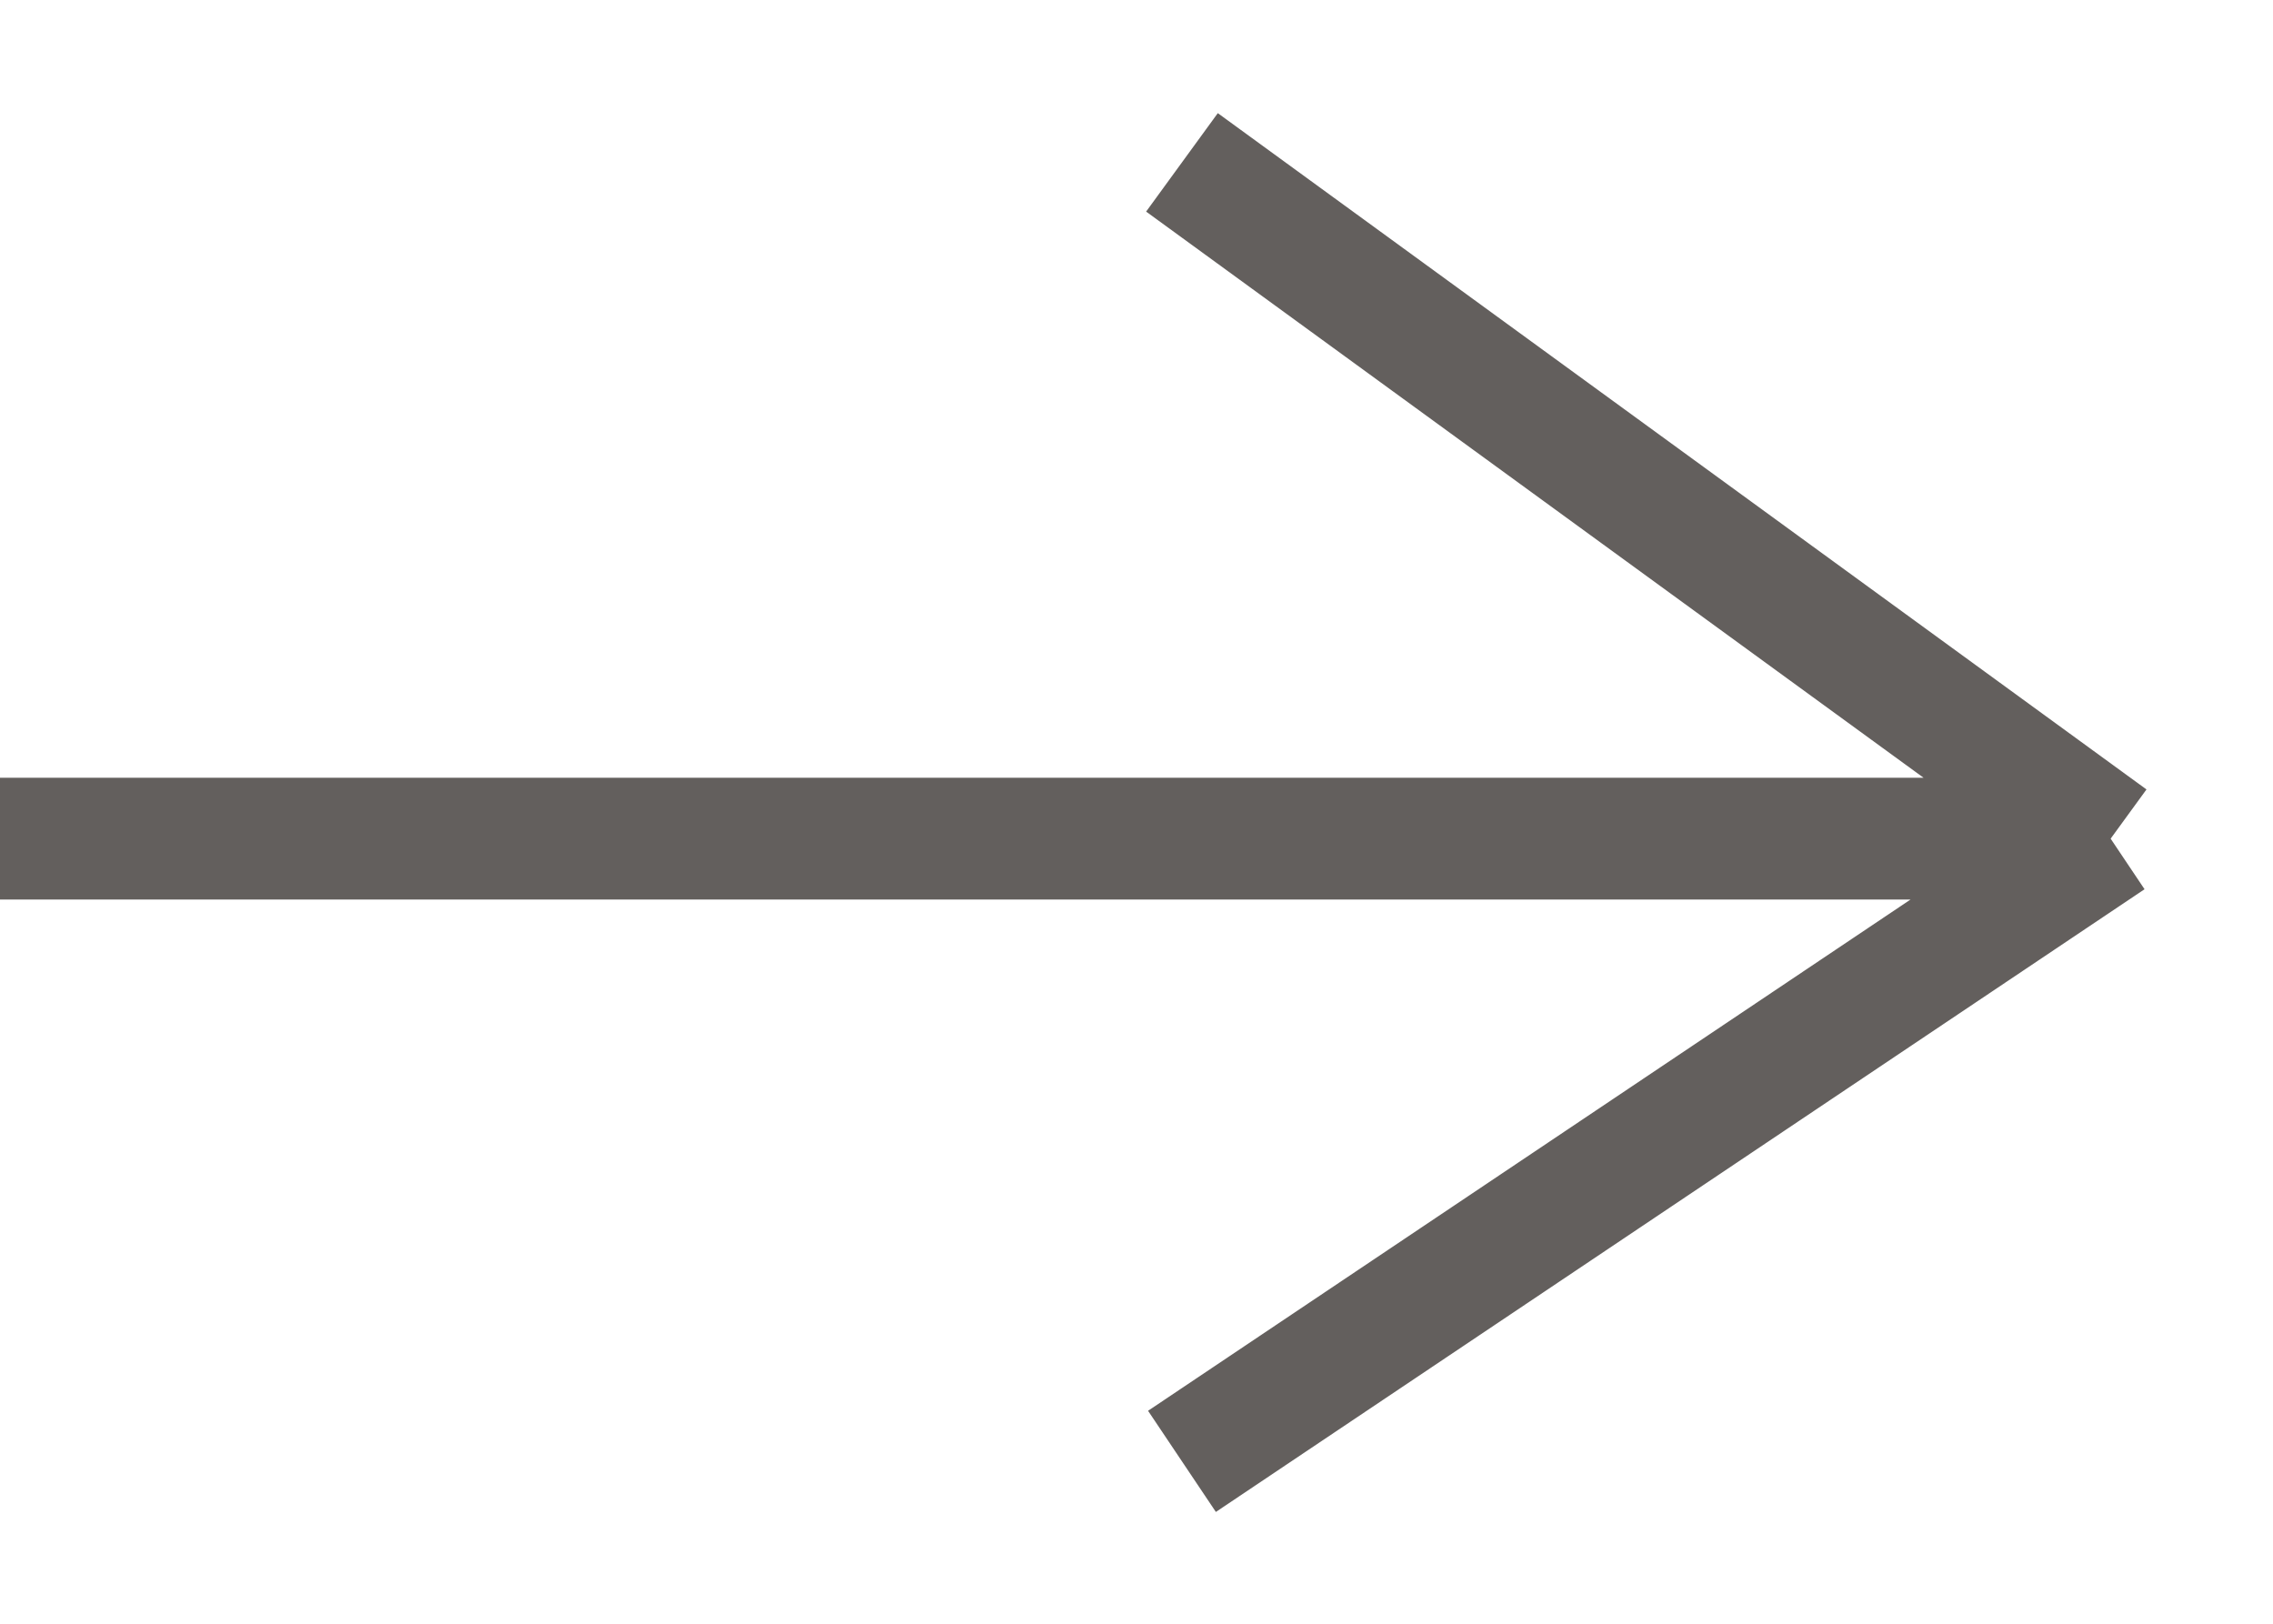 <svg width="14" height="10" viewBox="0 0 14 10" fill="none" xmlns="http://www.w3.org/2000/svg">
<path d="M0 5.165L13 5.165M13 5.165L7.28 1M13 5.165L7.28 9" stroke="#635F5D" stroke-width="0.75"/>
</svg>
